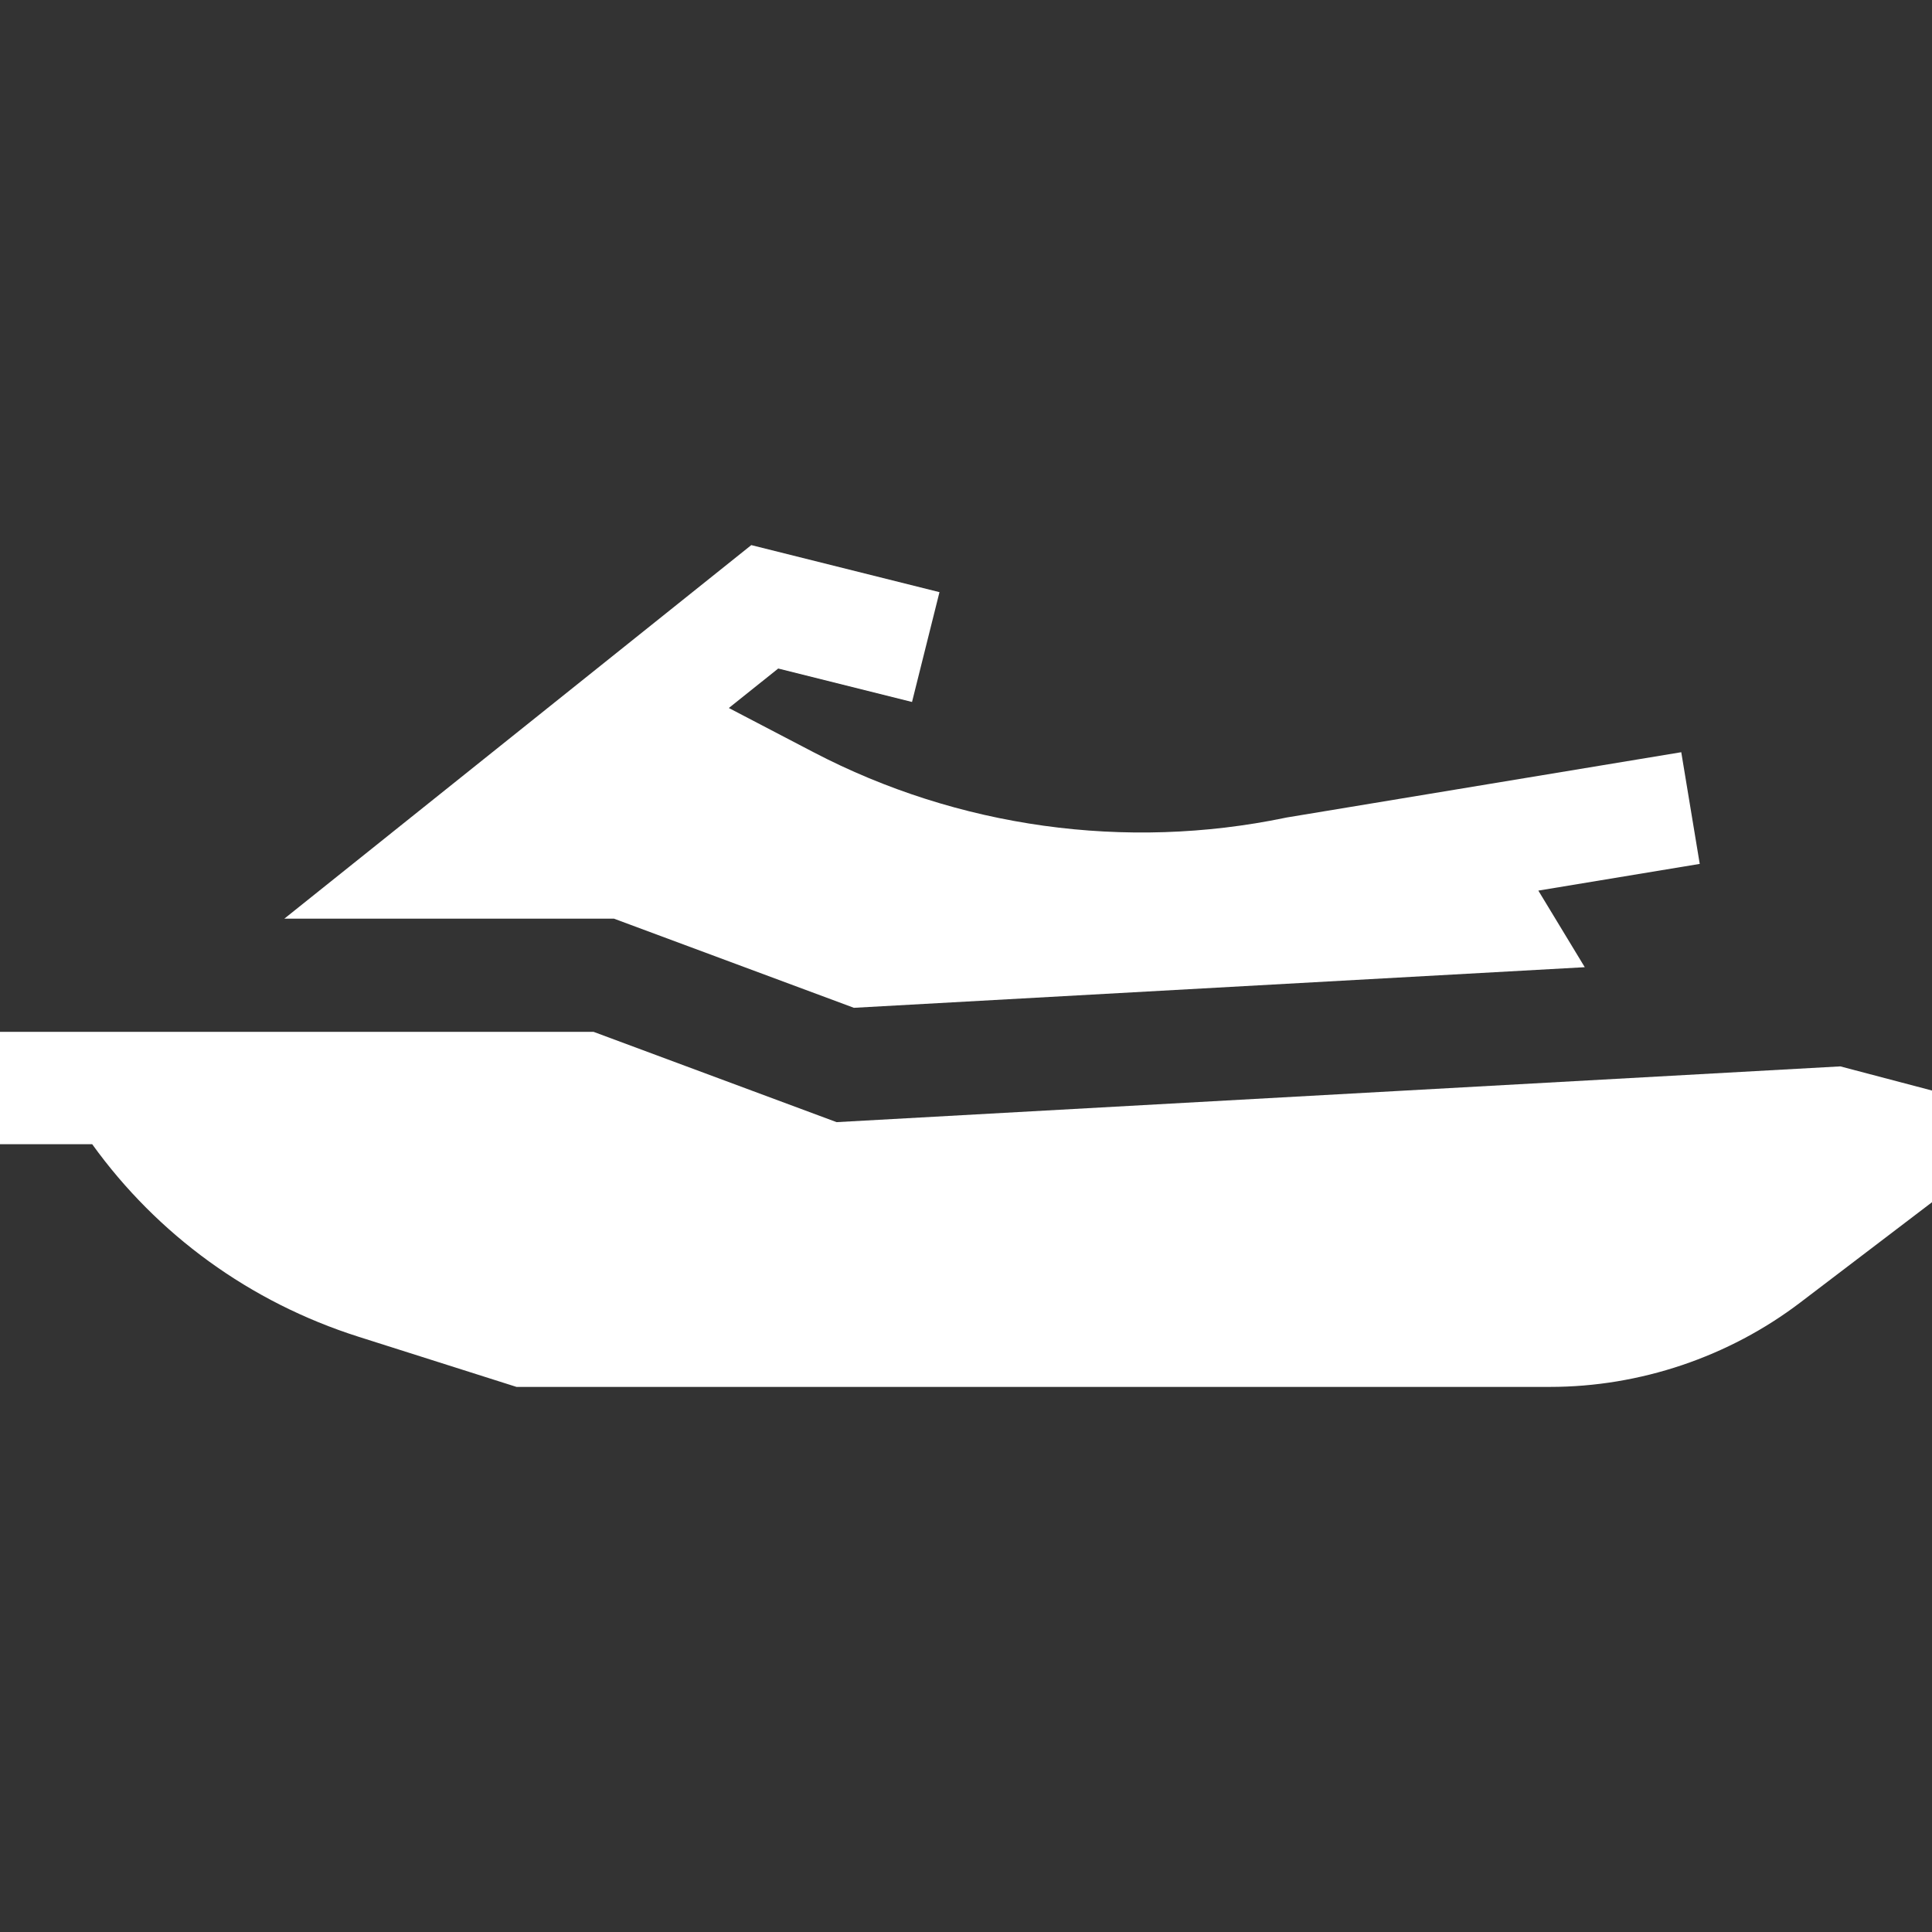 <?xml version="1.0" encoding="UTF-8" standalone="no"?>
<!-- Generator: Adobe Illustrator 19.0.0, SVG Export Plug-In . SVG Version: 6.00 Build 0)  -->

<svg
   xmlns:dc="http://purl.org/dc/elements/1.1/"
   xmlns:cc="http://creativecommons.org/ns#"
   xmlns:rdf="http://www.w3.org/1999/02/22-rdf-syntax-ns#"
   xmlns:svg="http://www.w3.org/2000/svg"
   xmlns="http://www.w3.org/2000/svg"
   xmlns:sodipodi="http://sodipodi.sourceforge.net/DTD/sodipodi-0.dtd"
   xmlns:inkscape="http://www.inkscape.org/namespaces/inkscape"
   version="1.1"
   id="Capa_1"
   x="0px"
   y="0px"
   viewBox="0 0 512 512"
   style="enable-background:new 0 0 512 512;"
   xml:space="preserve"
   sodipodi:docname="jet-ski.svg"
   inkscape:version="0.92.1 r15371"><rect x="0" y="0" width="512" height="512" fill="#333333" stroke="none"/><defs
   id="defs47" /><sodipodi:namedview
   pagecolor="#ffffff"
   bordercolor="#666666"
   borderopacity="1"
   objecttolerance="10"
   gridtolerance="10"
   guidetolerance="10"
   inkscape:pageopacity="0"
   inkscape:pageshadow="2"
   inkscape:window-width="1152"
   inkscape:window-height="801"
   id="namedview45"
   showgrid="false"
   inkscape:zoom="0.4609375"
   inkscape:cx="256"
   inkscape:cy="256"
   inkscape:window-x="-8"
   inkscape:window-y="-8"
   inkscape:window-maximized="1"
   inkscape:current-layer="Capa_1" />
<g
   id="g6"
   transform="matrix(-1,0,0,1,512,0)"
   style="fill:#ffffff">
	<g
   id="g4"
   style="fill:#ffffff">
		<path
   d="m 312.903,144.457 -49.874,12.469 7.275,29.104 35.46,-8.865 13.082,10.466 -22.404,11.698 c -38.335,20.016 -82.766,26.19 -125.107,17.383 l -0.302,-0.063 -104.585,-17.304 -4.897,29.598 42.772,7.076 -12.305,20.299 193.69,10.761 63.596,-23.629 h 87.34 z"
   id="path2"
   inkscape:connector-curvature="0"
   style="fill:#ffffff" />
	</g>
</g>
<g
   id="g12"
   transform="matrix(-1,0,0,1,512,0)"
   style="fill:#ffffff">
	<g
   id="g10"
   style="fill:#ffffff">
		<path
   d="m 354.696,273.449 v 10e-4 L 290.292,297.38 24.296,282.603 0,289.001 v 29.603 l 34.897,26.567 c 18.952,14.427 42.506,22.372 66.323,22.372 h 273.905 l 41.827,-13.28 c 28.876,-9.168 53.397,-27.114 70.614,-51.034 H 512 v -29.78 H 354.696 Z"
   id="path8"
   inkscape:connector-curvature="0"
   style="fill:#ffffff" />
	</g>
</g>
<g
   id="g14">
</g>
<g
   id="g16">
</g>
<g
   id="g18">
</g>
<g
   id="g20">
</g>
<g
   id="g22">
</g>
<g
   id="g24">
</g>
<g
   id="g26">
</g>
<g
   id="g28">
</g>
<g
   id="g30">
</g>
<g
   id="g32">
</g>
<g
   id="g34">
</g>
<g
   id="g36">
</g>
<g
   id="g38">
</g>
<g
   id="g40">
</g>
<g
   id="g42">
</g>
</svg>